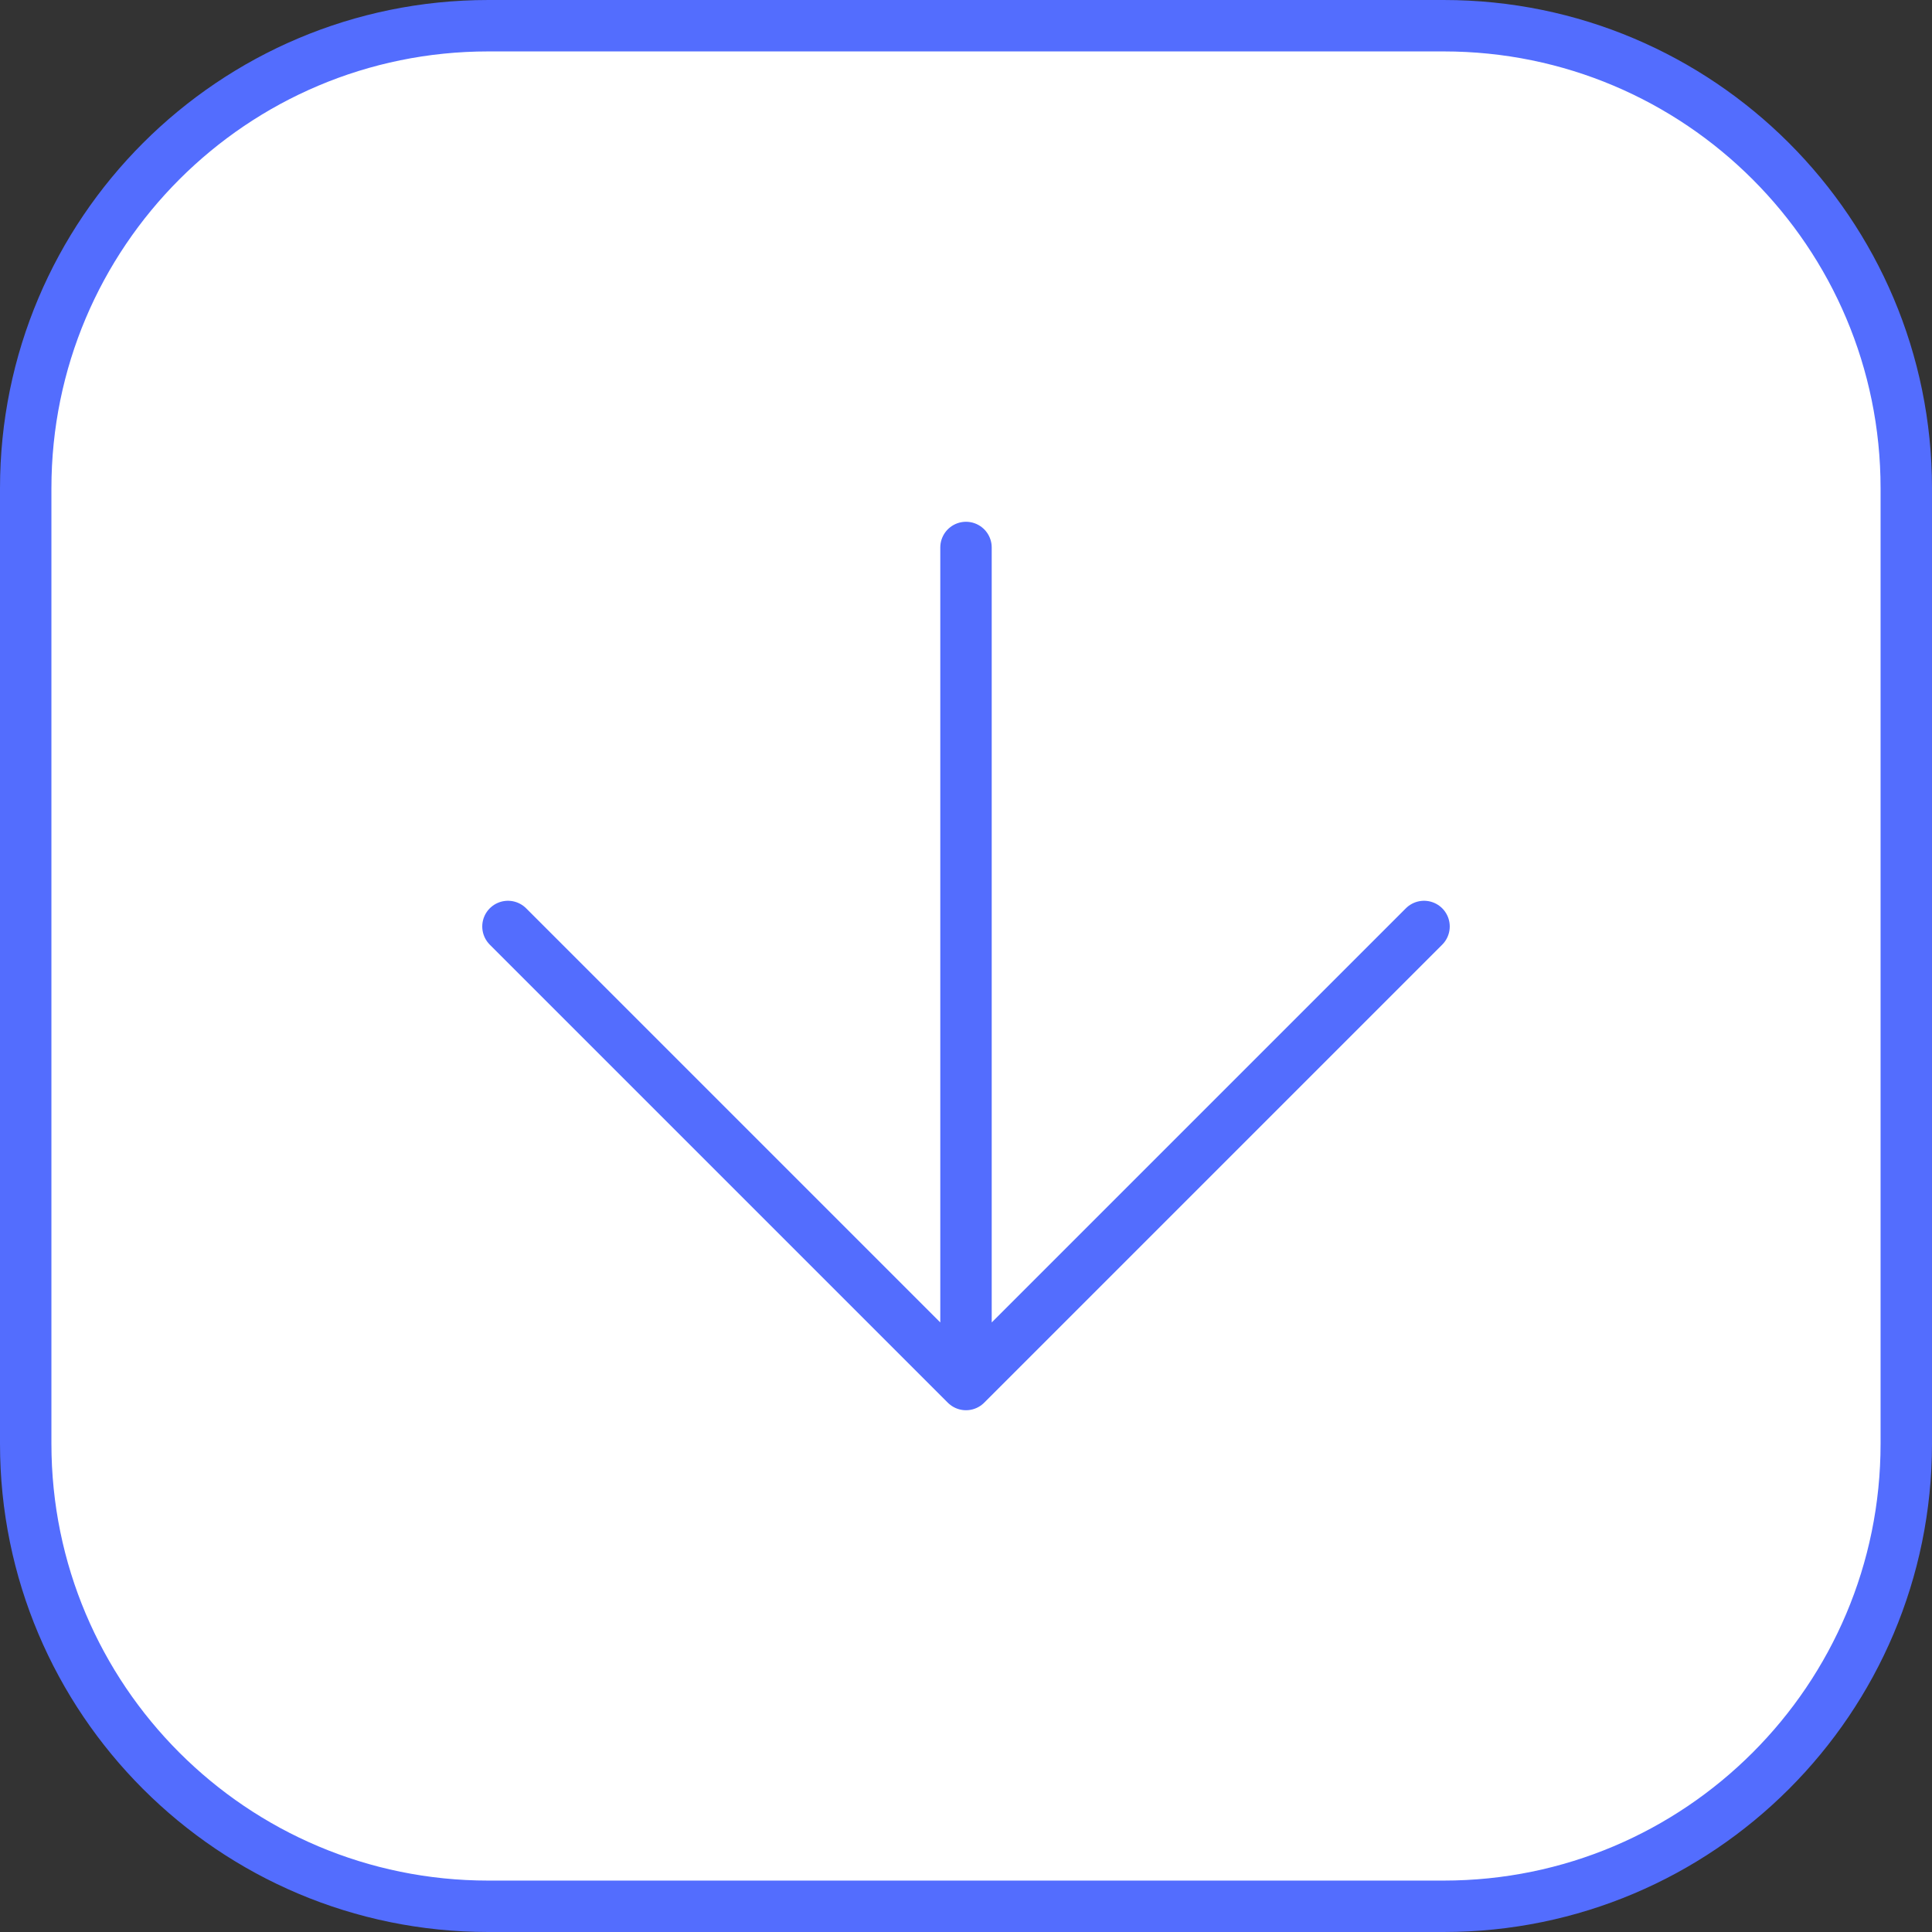 <svg xmlns="http://www.w3.org/2000/svg" x="0px" y="0px" viewBox="15.843 15.843 32.314 32.314" enable-background="new 0 0 64 64">
<rect x="15.843" y="15.843" width="32.314" height="32.314" fill="#333333" stroke="none"/>
<g>
	
		<path fill="#FFFFFF" stroke="#536DFE" stroke-width="0.86" stroke-linecap="round" stroke-linejoin="round" stroke-miterlimit="10" d="   M16.273,39.99V24.01c0-4.273,3.464-7.737,7.737-7.737h15.98c4.273,0,7.737,3.464,7.737,7.737v15.98   c0,4.273-3.464,7.737-7.737,7.737H24.01C19.737,47.727,16.273,44.263,16.273,39.99z"/>
</g>
<g>
	<path fill="none" stroke="#536DFE" stroke-width="0.86" stroke-linecap="round" stroke-linejoin="round" stroke-miterlimit="10" d="   M39.661,31.339L32,39l-7.661-7.661 M32,39l0-14"/>
</g>
</svg>